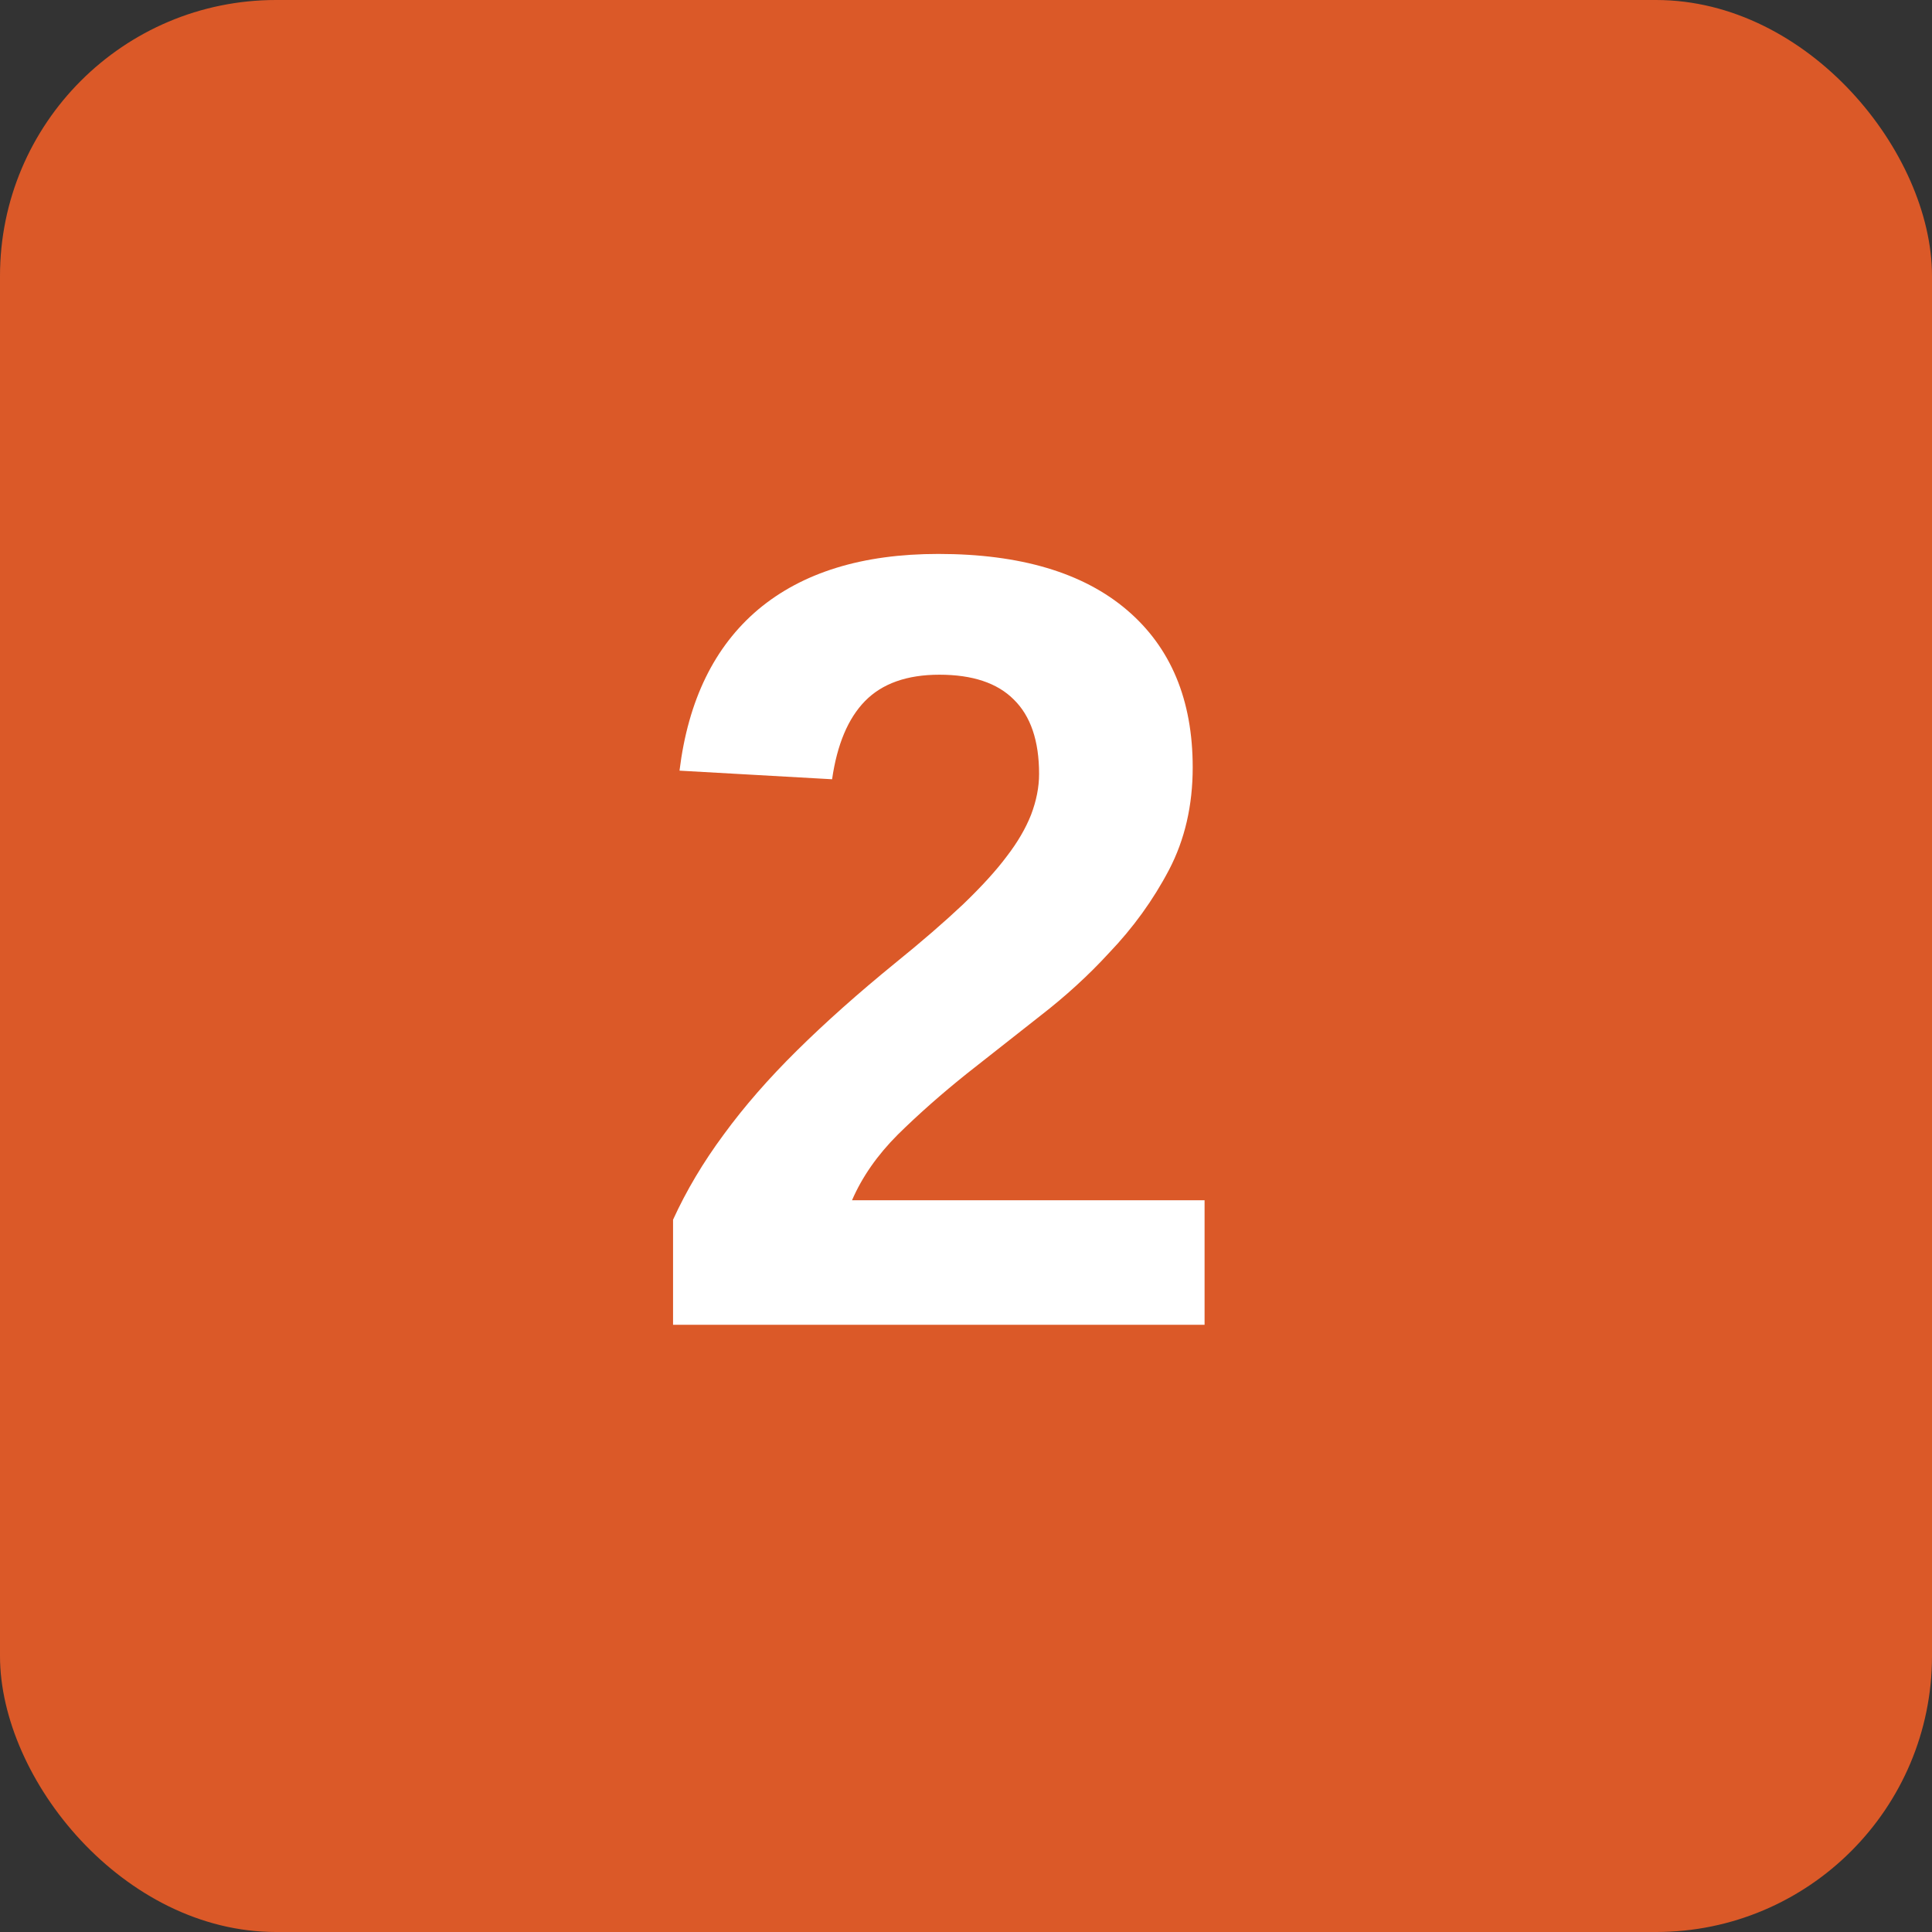 <svg xmlns="http://www.w3.org/2000/svg" width="35" height="35" viewBox="0 0 35 35" fill="none"><rect x="0" y="0" width="35" height="35" fill="#333333" stroke="none"/><rect width="35" height="35" rx="5" fill="#DB5928"></rect><path d="M21.822 21.744V24H12.193V22.096C12.434 21.568 12.74 21.054 13.111 20.553C13.482 20.045 13.925 19.537 14.44 19.029C14.96 18.515 15.553 17.988 16.217 17.447C16.699 17.057 17.109 16.702 17.447 16.383C17.786 16.057 18.049 15.768 18.238 15.514C18.434 15.26 18.58 15.009 18.678 14.762C18.775 14.508 18.824 14.26 18.824 14.02C18.824 13.421 18.671 12.971 18.365 12.672C18.066 12.372 17.616 12.223 17.018 12.223C16.432 12.223 15.982 12.382 15.67 12.701C15.364 13.014 15.165 13.486 15.074 14.117L12.31 13.961C12.467 12.685 12.942 11.712 13.736 11.041C14.537 10.37 15.624 10.035 16.998 10.035C18.482 10.035 19.622 10.374 20.416 11.051C21.21 11.728 21.607 12.678 21.607 13.902C21.607 14.592 21.464 15.211 21.178 15.758C20.891 16.305 20.527 16.809 20.084 17.271C19.719 17.669 19.306 18.046 18.844 18.404C18.388 18.762 17.945 19.111 17.516 19.449C17.06 19.814 16.643 20.182 16.266 20.553C15.895 20.924 15.618 21.321 15.435 21.744H21.822Z" fill="white"></path></svg>